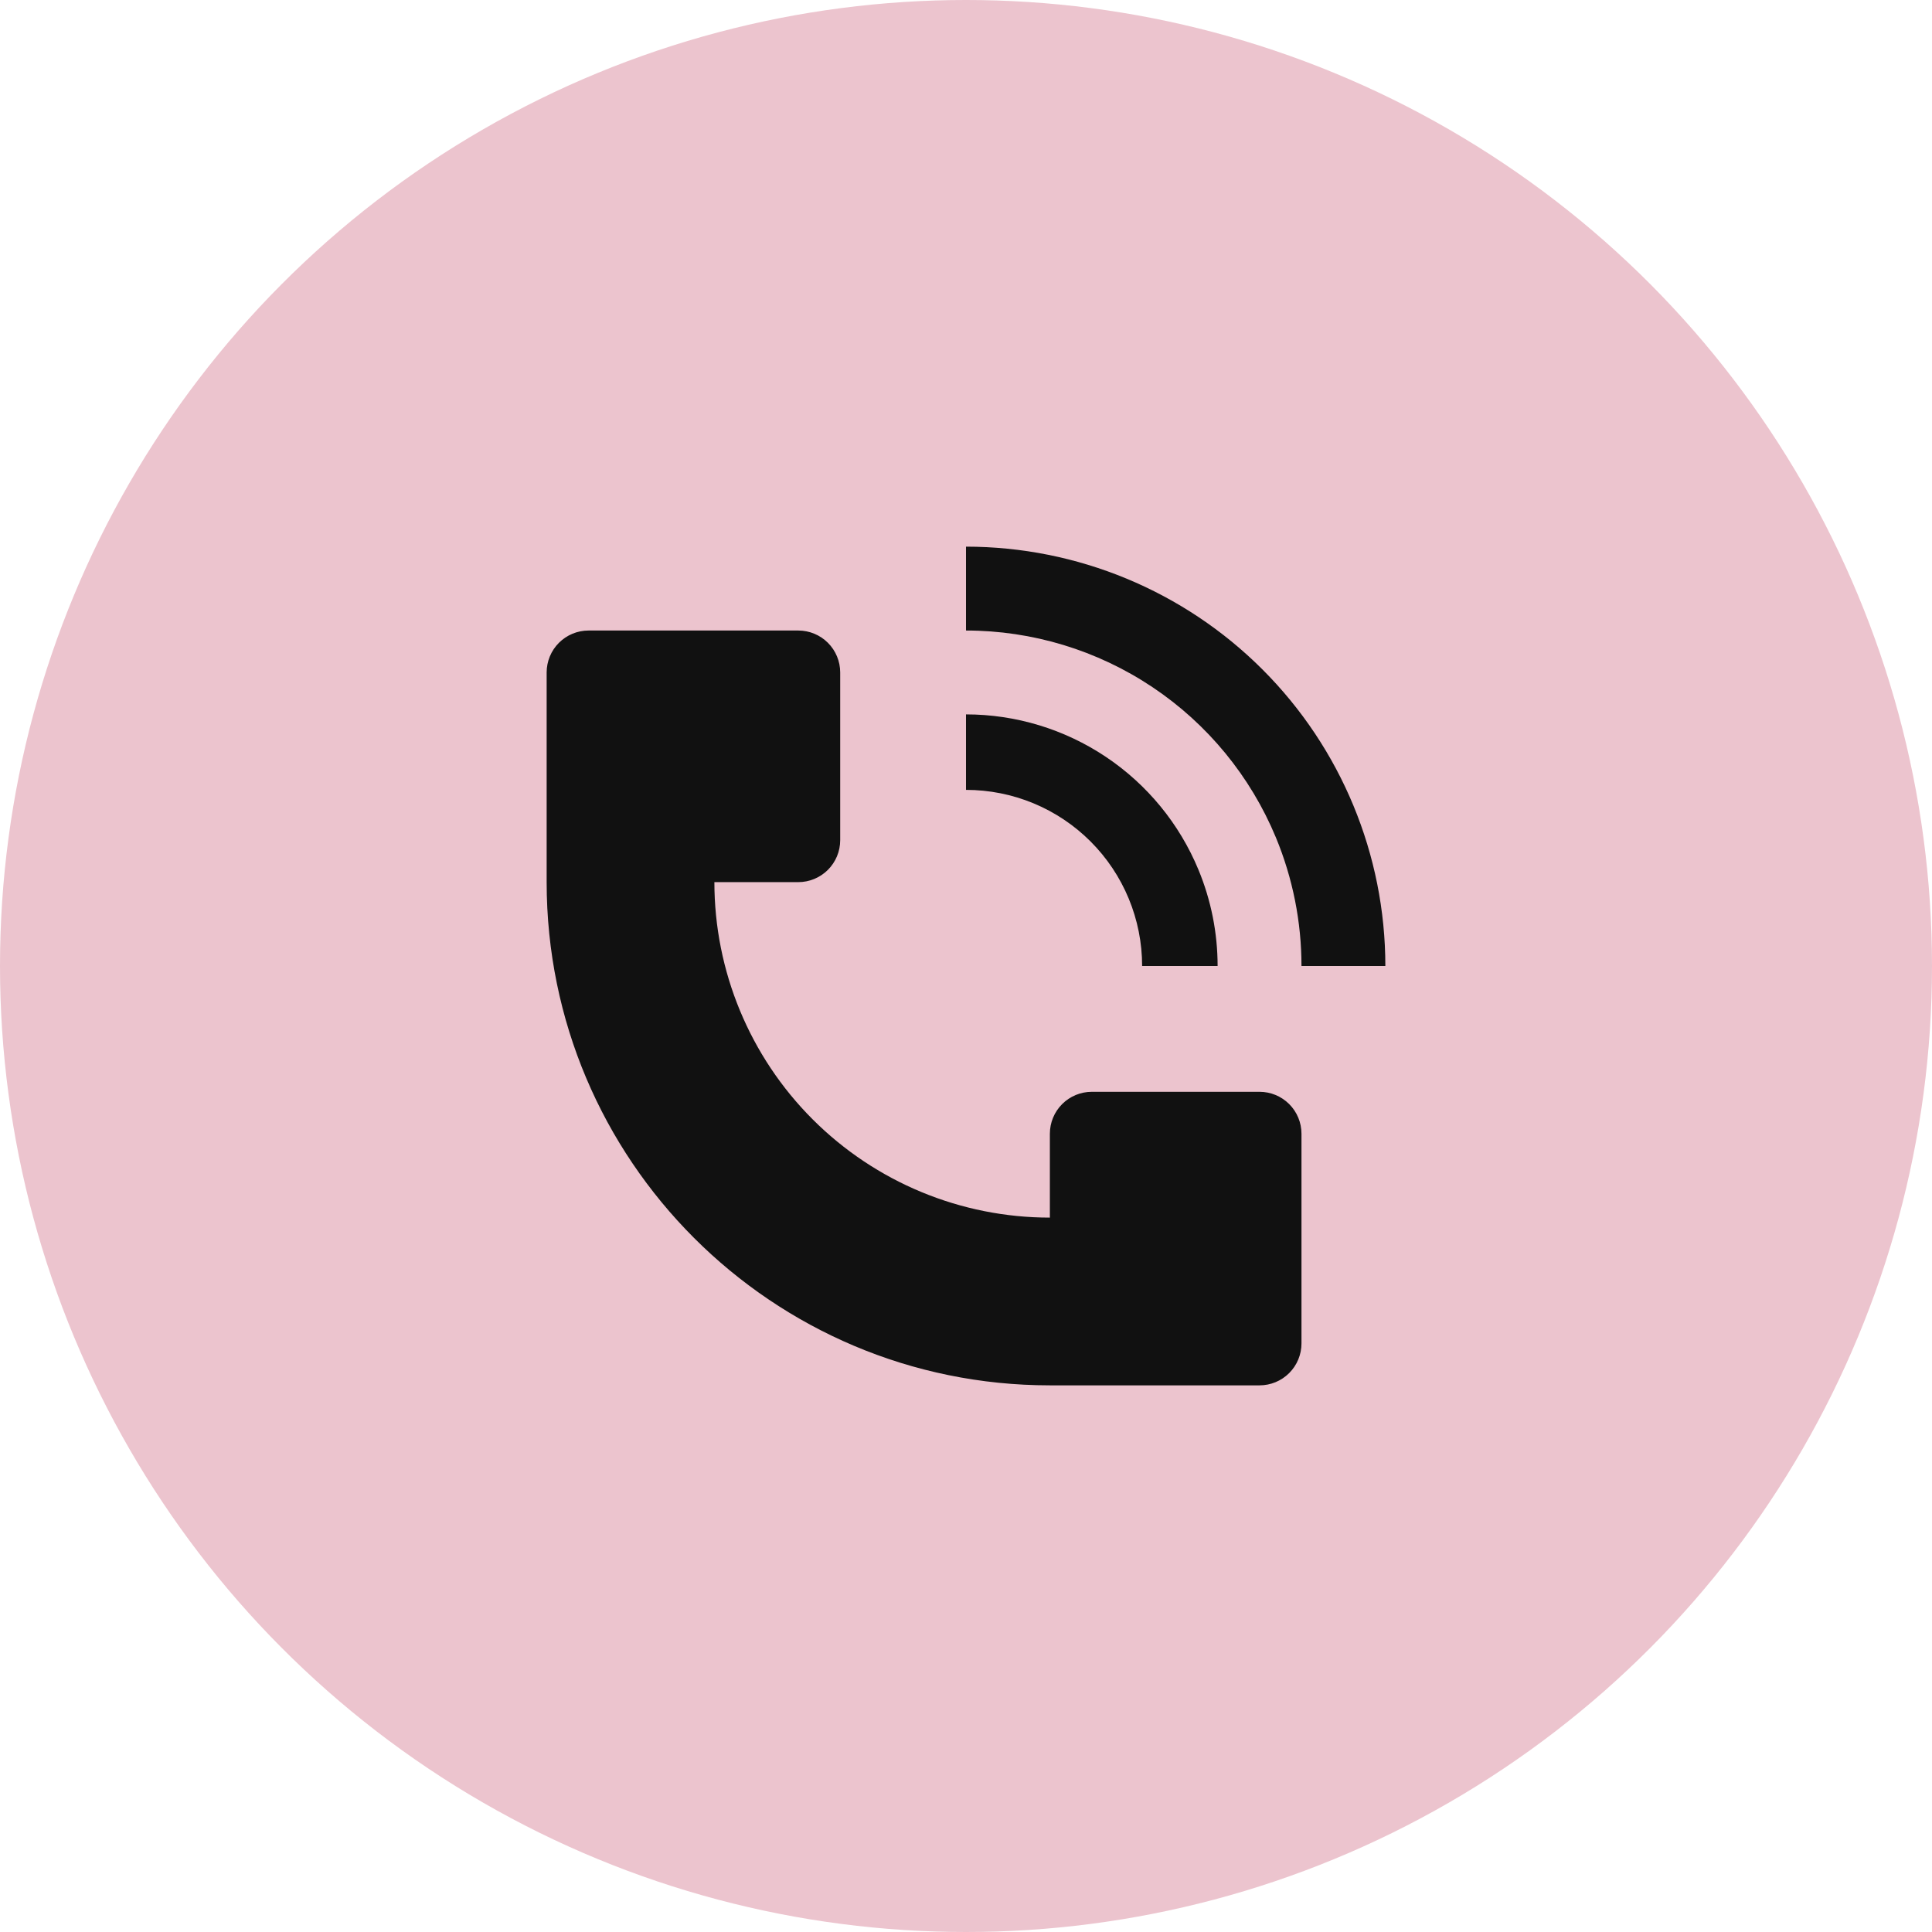 <?xml version="1.0" encoding="UTF-8"?> <svg xmlns="http://www.w3.org/2000/svg" width="258" height="258" viewBox="0 0 258 258" fill="none"><circle cx="129" cy="129" r="129" fill="#ECC4CE"></circle><path d="M185 129C184.997 114.149 179.096 99.907 168.595 89.405C158.093 78.904 143.851 73.003 129 73V84.2C137.86 84.202 146.52 86.83 153.887 91.752C161.254 96.674 166.996 103.669 170.39 111.853C172.641 117.289 173.8 123.116 173.8 129H185ZM73 117.8V89.8C73 88.315 73.59 86.89 74.64 85.84C75.69 84.79 77.115 84.2 78.6 84.2H106.6C108.085 84.2 109.51 84.79 110.56 85.84C111.61 86.89 112.2 88.315 112.2 89.8V112.2C112.2 113.685 111.61 115.11 110.56 116.16C109.51 117.21 108.085 117.8 106.6 117.8H95.4C95.4 129.682 100.12 141.077 108.522 149.478C116.923 157.88 128.318 162.6 140.2 162.6V151.4C140.2 149.915 140.79 148.49 141.84 147.44C142.89 146.39 144.315 145.8 145.8 145.8H168.2C169.685 145.8 171.11 146.39 172.16 147.44C173.21 148.49 173.8 149.915 173.8 151.4V179.4C173.8 180.885 173.21 182.31 172.16 183.36C171.11 184.41 169.685 185 168.2 185H140.2C103.089 185 73 154.911 73 117.8Z" fill="#111111"></path><path d="M160.041 116.143C161.731 120.219 162.601 124.588 162.6 129H152.52C152.521 125.911 151.913 122.853 150.731 119.999C149.549 117.145 147.817 114.552 145.633 112.368C143.449 110.183 140.855 108.451 138.002 107.269C135.148 106.088 132.089 105.48 129 105.48V95.4C135.645 95.401 142.141 97.372 147.666 101.064C153.192 104.756 157.498 110.003 160.041 116.143Z" fill="#111111"></path></svg> 